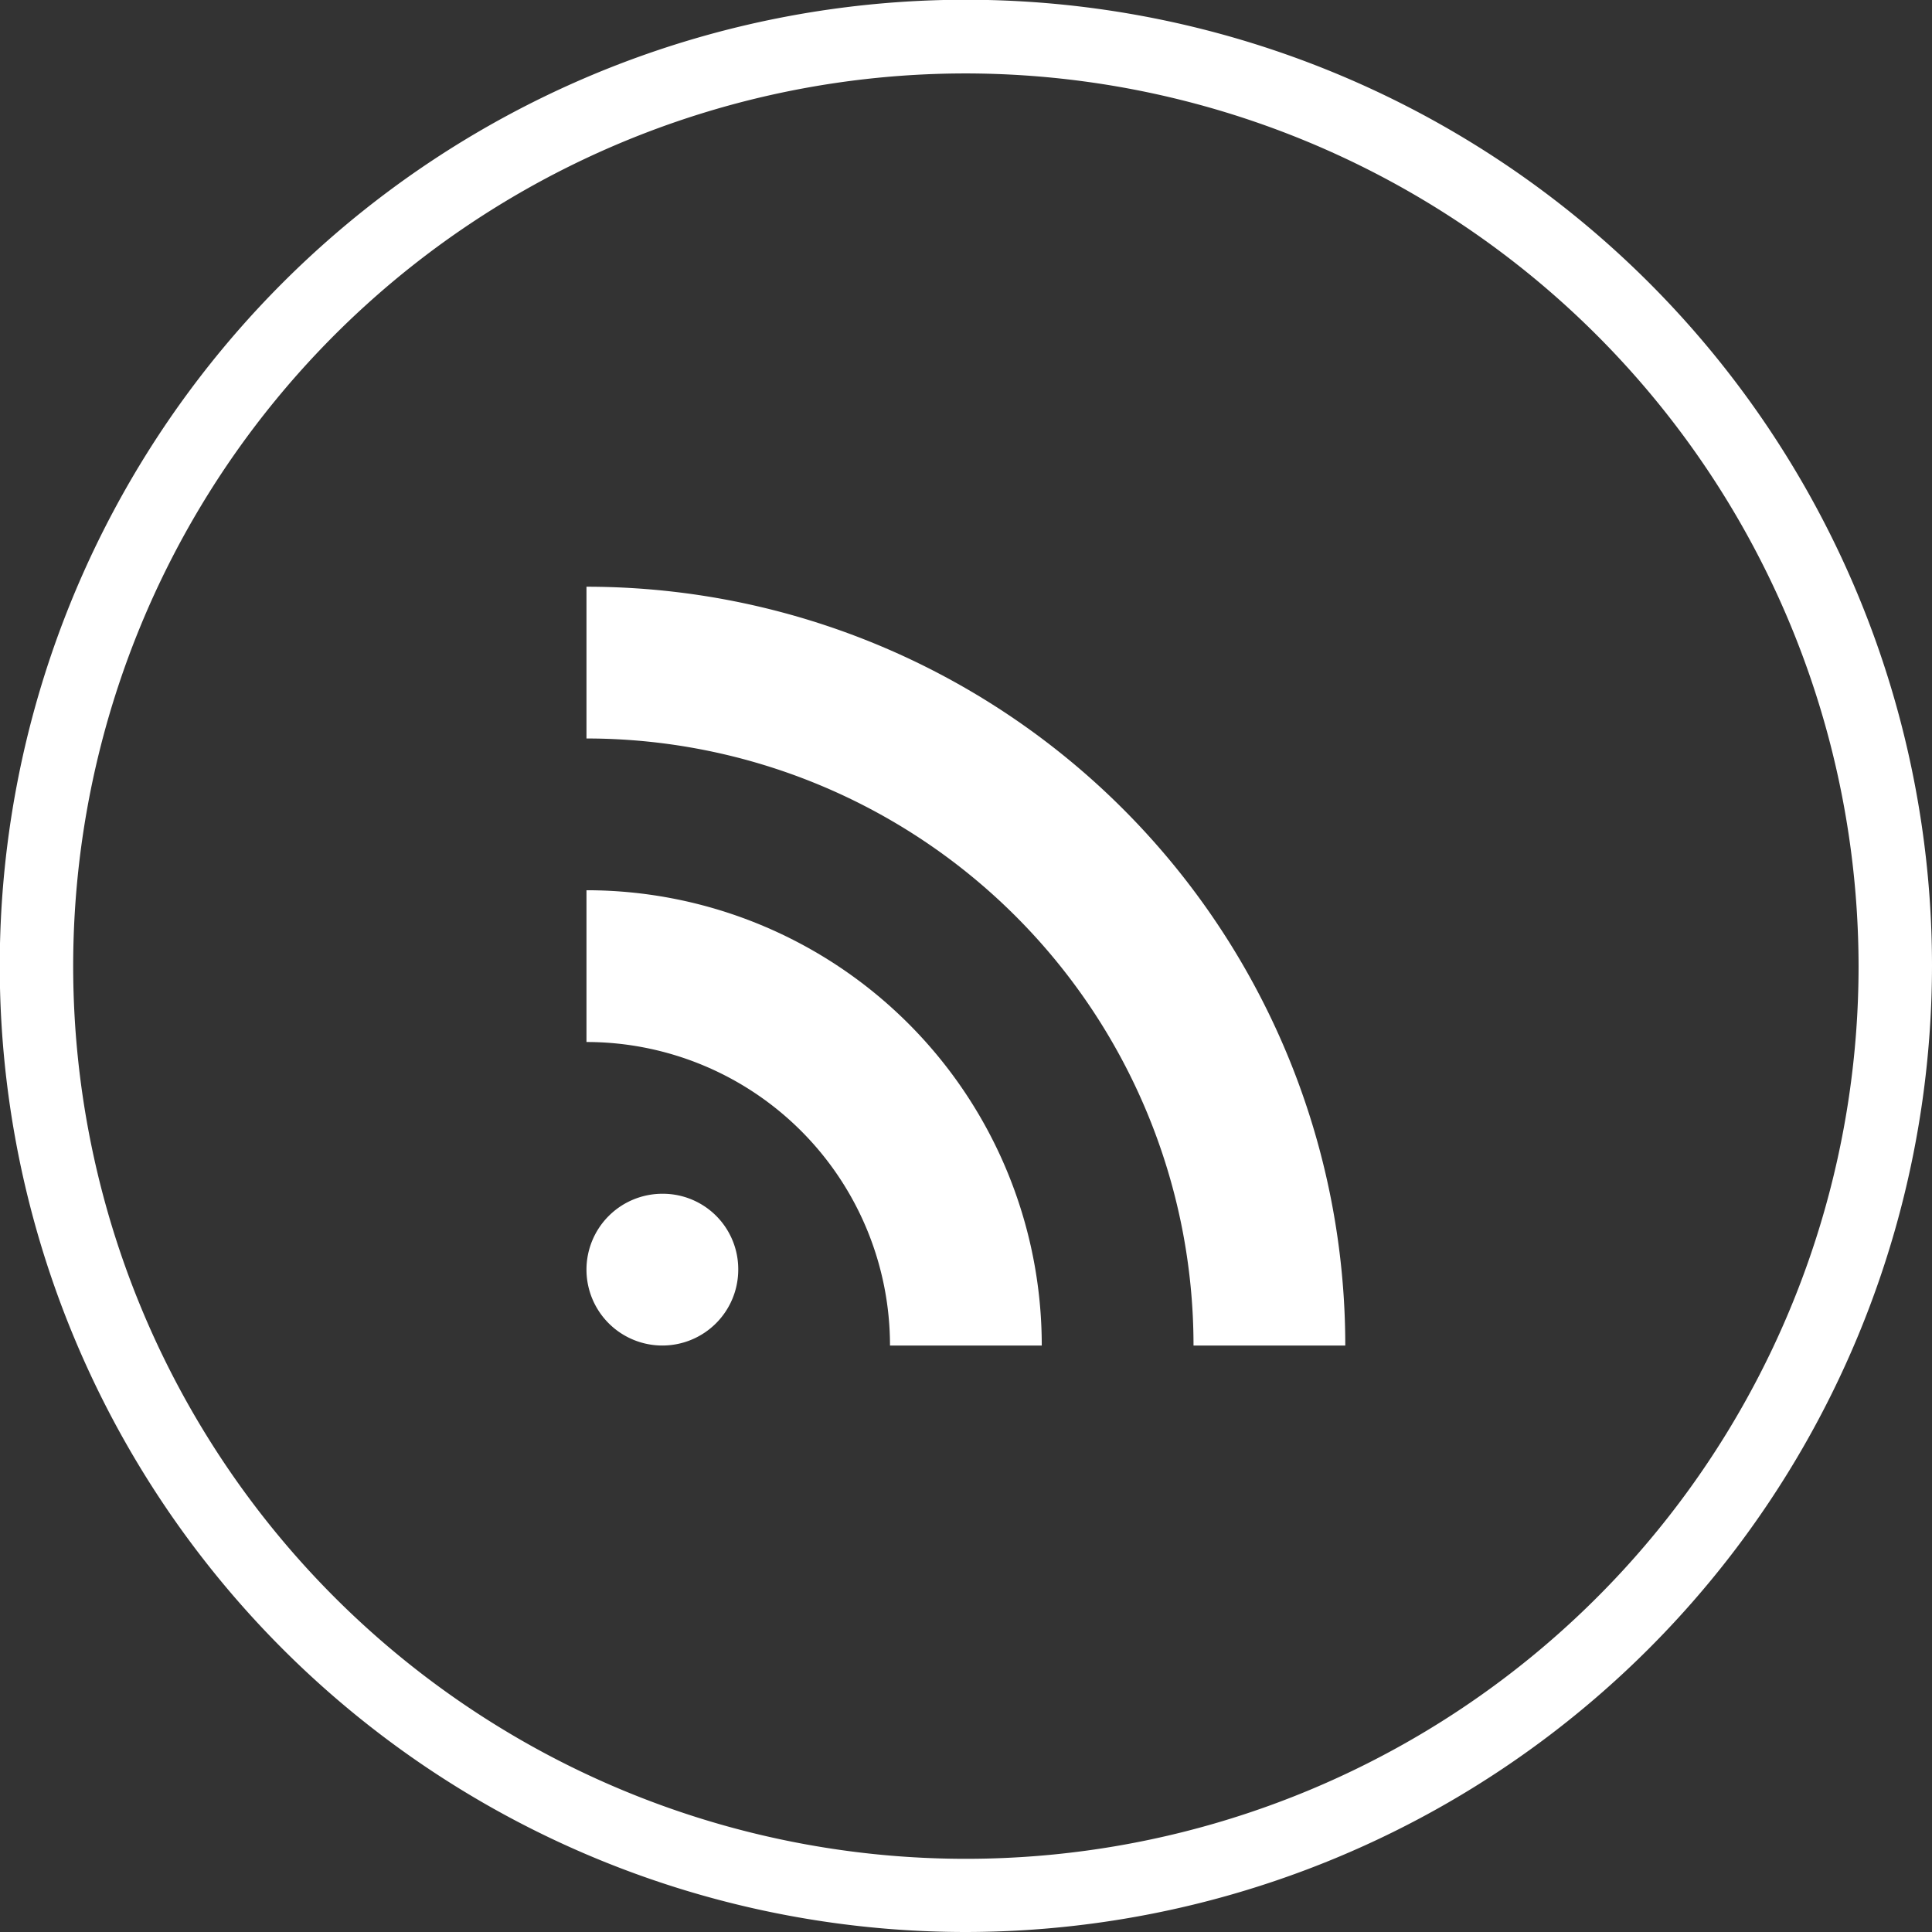 <svg id="twitter-connect" xmlns="http://www.w3.org/2000/svg" viewBox="0 0 78.93 78.93"><rect x="0" y="0" width="78.93" height="78.93" fill="#333333" stroke="none"/><defs><style>.cls-1{fill:#fff;}</style></defs><title>rss</title><path class="cls-1" d="M601.31,236.61a39.47,39.47,0,1,1,39.47-39.47A39.51,39.51,0,0,1,601.31,236.61Zm0-75.93a36.47,36.47,0,1,0,36.47,36.47A36.51,36.51,0,0,0,601.31,160.68Z" transform="translate(-561.85 -157.68)"/><path class="cls-1" d="M585.81,181.65v6.2a24.8,24.8,0,0,1,24.8,24.8h6.2A31,31,0,0,0,585.81,181.65Z" transform="translate(-561.85 -157.68)"/><path class="cls-1" d="M598.21,212.65h6.2a18.6,18.6,0,0,0-18.6-18.6v6.2A12.4,12.4,0,0,1,598.21,212.65Z" transform="translate(-561.85 -157.68)"/><path class="cls-1" d="M588.91,206.45a3.1,3.1,0,1,0,3.1,3.1A3.08,3.08,0,0,0,588.91,206.45Z" transform="translate(-561.85 -157.68)"/></svg>